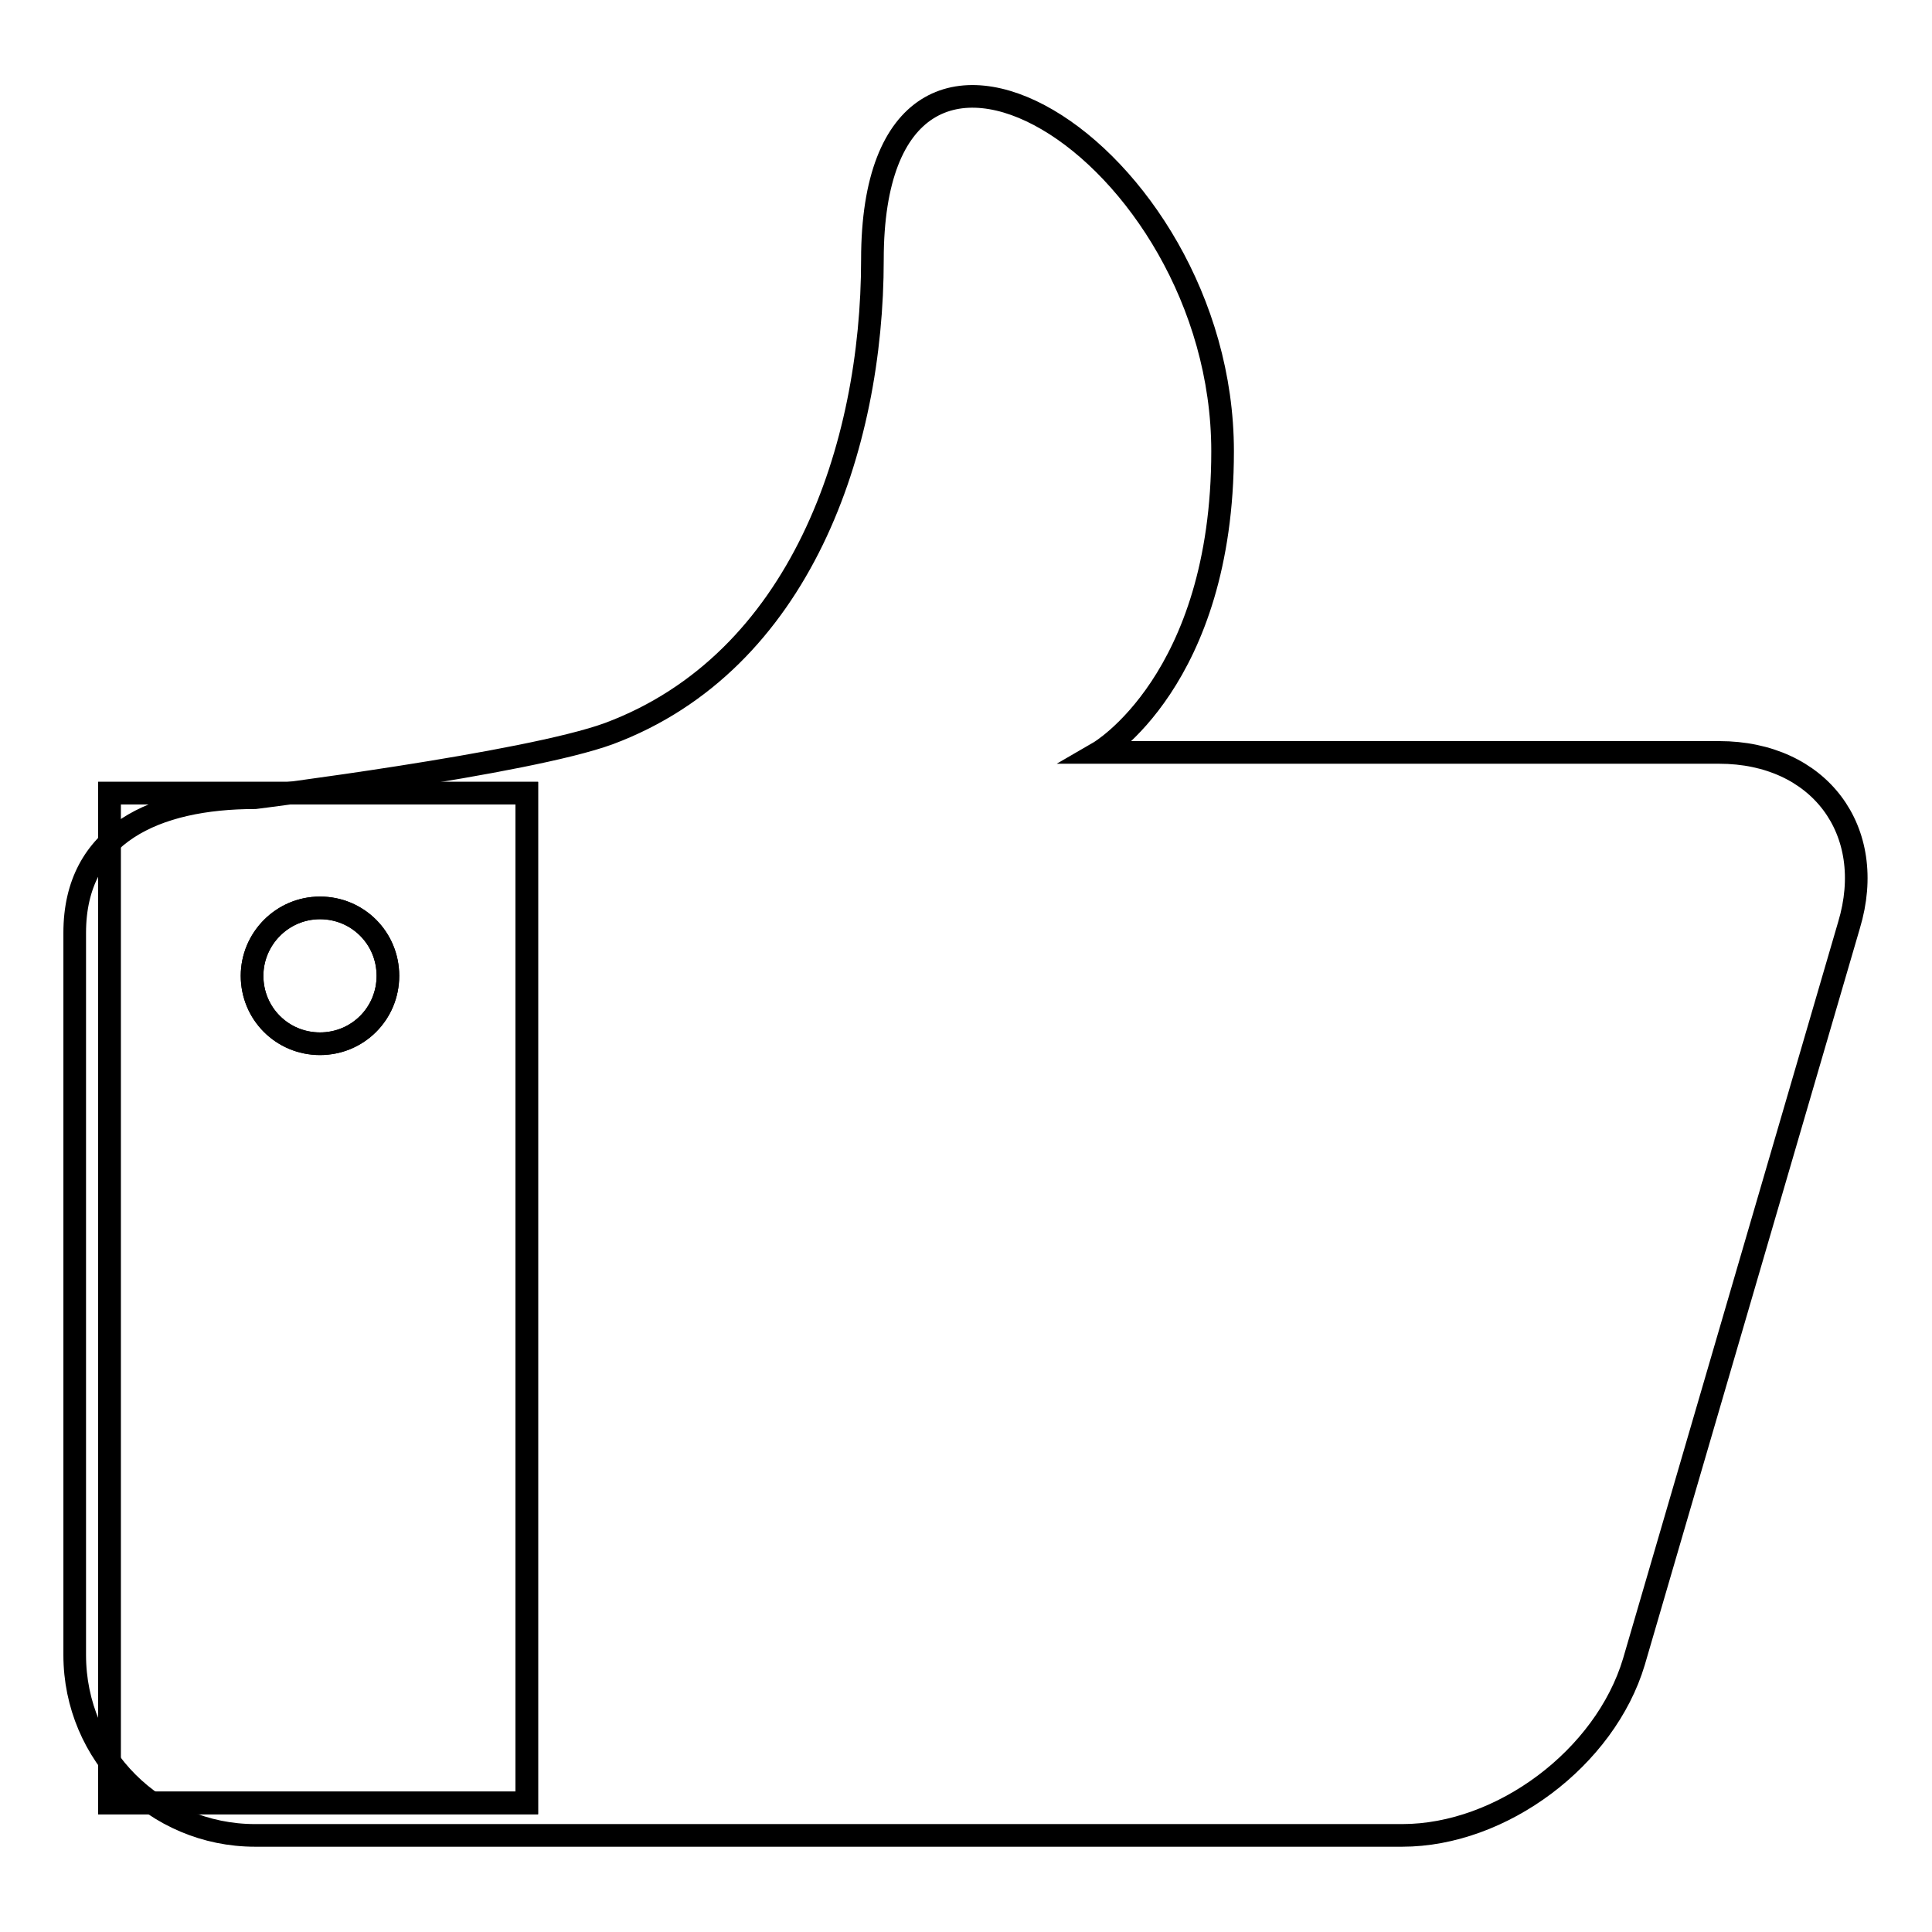 <?xml version="1.0" encoding="utf-8"?>
<!-- Svg Vector Icons : http://www.onlinewebfonts.com/icon -->
<!DOCTYPE svg PUBLIC "-//W3C//DTD SVG 1.1//EN" "http://www.w3.org/Graphics/SVG/1.1/DTD/svg11.dtd">
<svg version="1.1" xmlns="http://www.w3.org/2000/svg" xmlns:xlink="http://www.w3.org/1999/xlink" x="0px" y="0px" viewBox="0 0 256 256" enable-background="new 0 0 256 256" xml:space="preserve">
<g><g><path stroke-width="3" fill-opacity="0" stroke="#000000"  d="M227.8,99.7h-82.2c0,0,16.4-9.5,16.4-39.9c0-39.9-46.4-68.8-46.4-25.4c0,24.8-9.5,53.3-34.9,62.8c-10.9,4-46.9,8.5-46.9,8.5c-13.2,0-23.9,4.8-23.9,17.9v95.7c0,13.2,10.7,23.9,23.9,23.9h152c13.2,0,26.9-10.3,30.7-23l28.5-97.6C248.8,110,241,99.7,227.8,99.7z"/><path stroke-width="3" fill-opacity="0" stroke="#000000"  d="M14.5,105.1v133.8h55.3V105.1H14.5z M42.4,138.3c-5,0-9-4-9-9c0-4.9,4-9,9-9s9,4,9,9C51.4,134.3,47.4,138.3,42.4,138.3z"/><path stroke-width="3" fill-opacity="0" stroke="#000000"  d="M14.5,105.1v133.8h55.3V105.1H14.5z M42.4,138.3c-5,0-9-4-9-9c0-4.9,4-9,9-9s9,4,9,9C51.4,134.3,47.4,138.3,42.4,138.3z"/></g></g>
</svg>